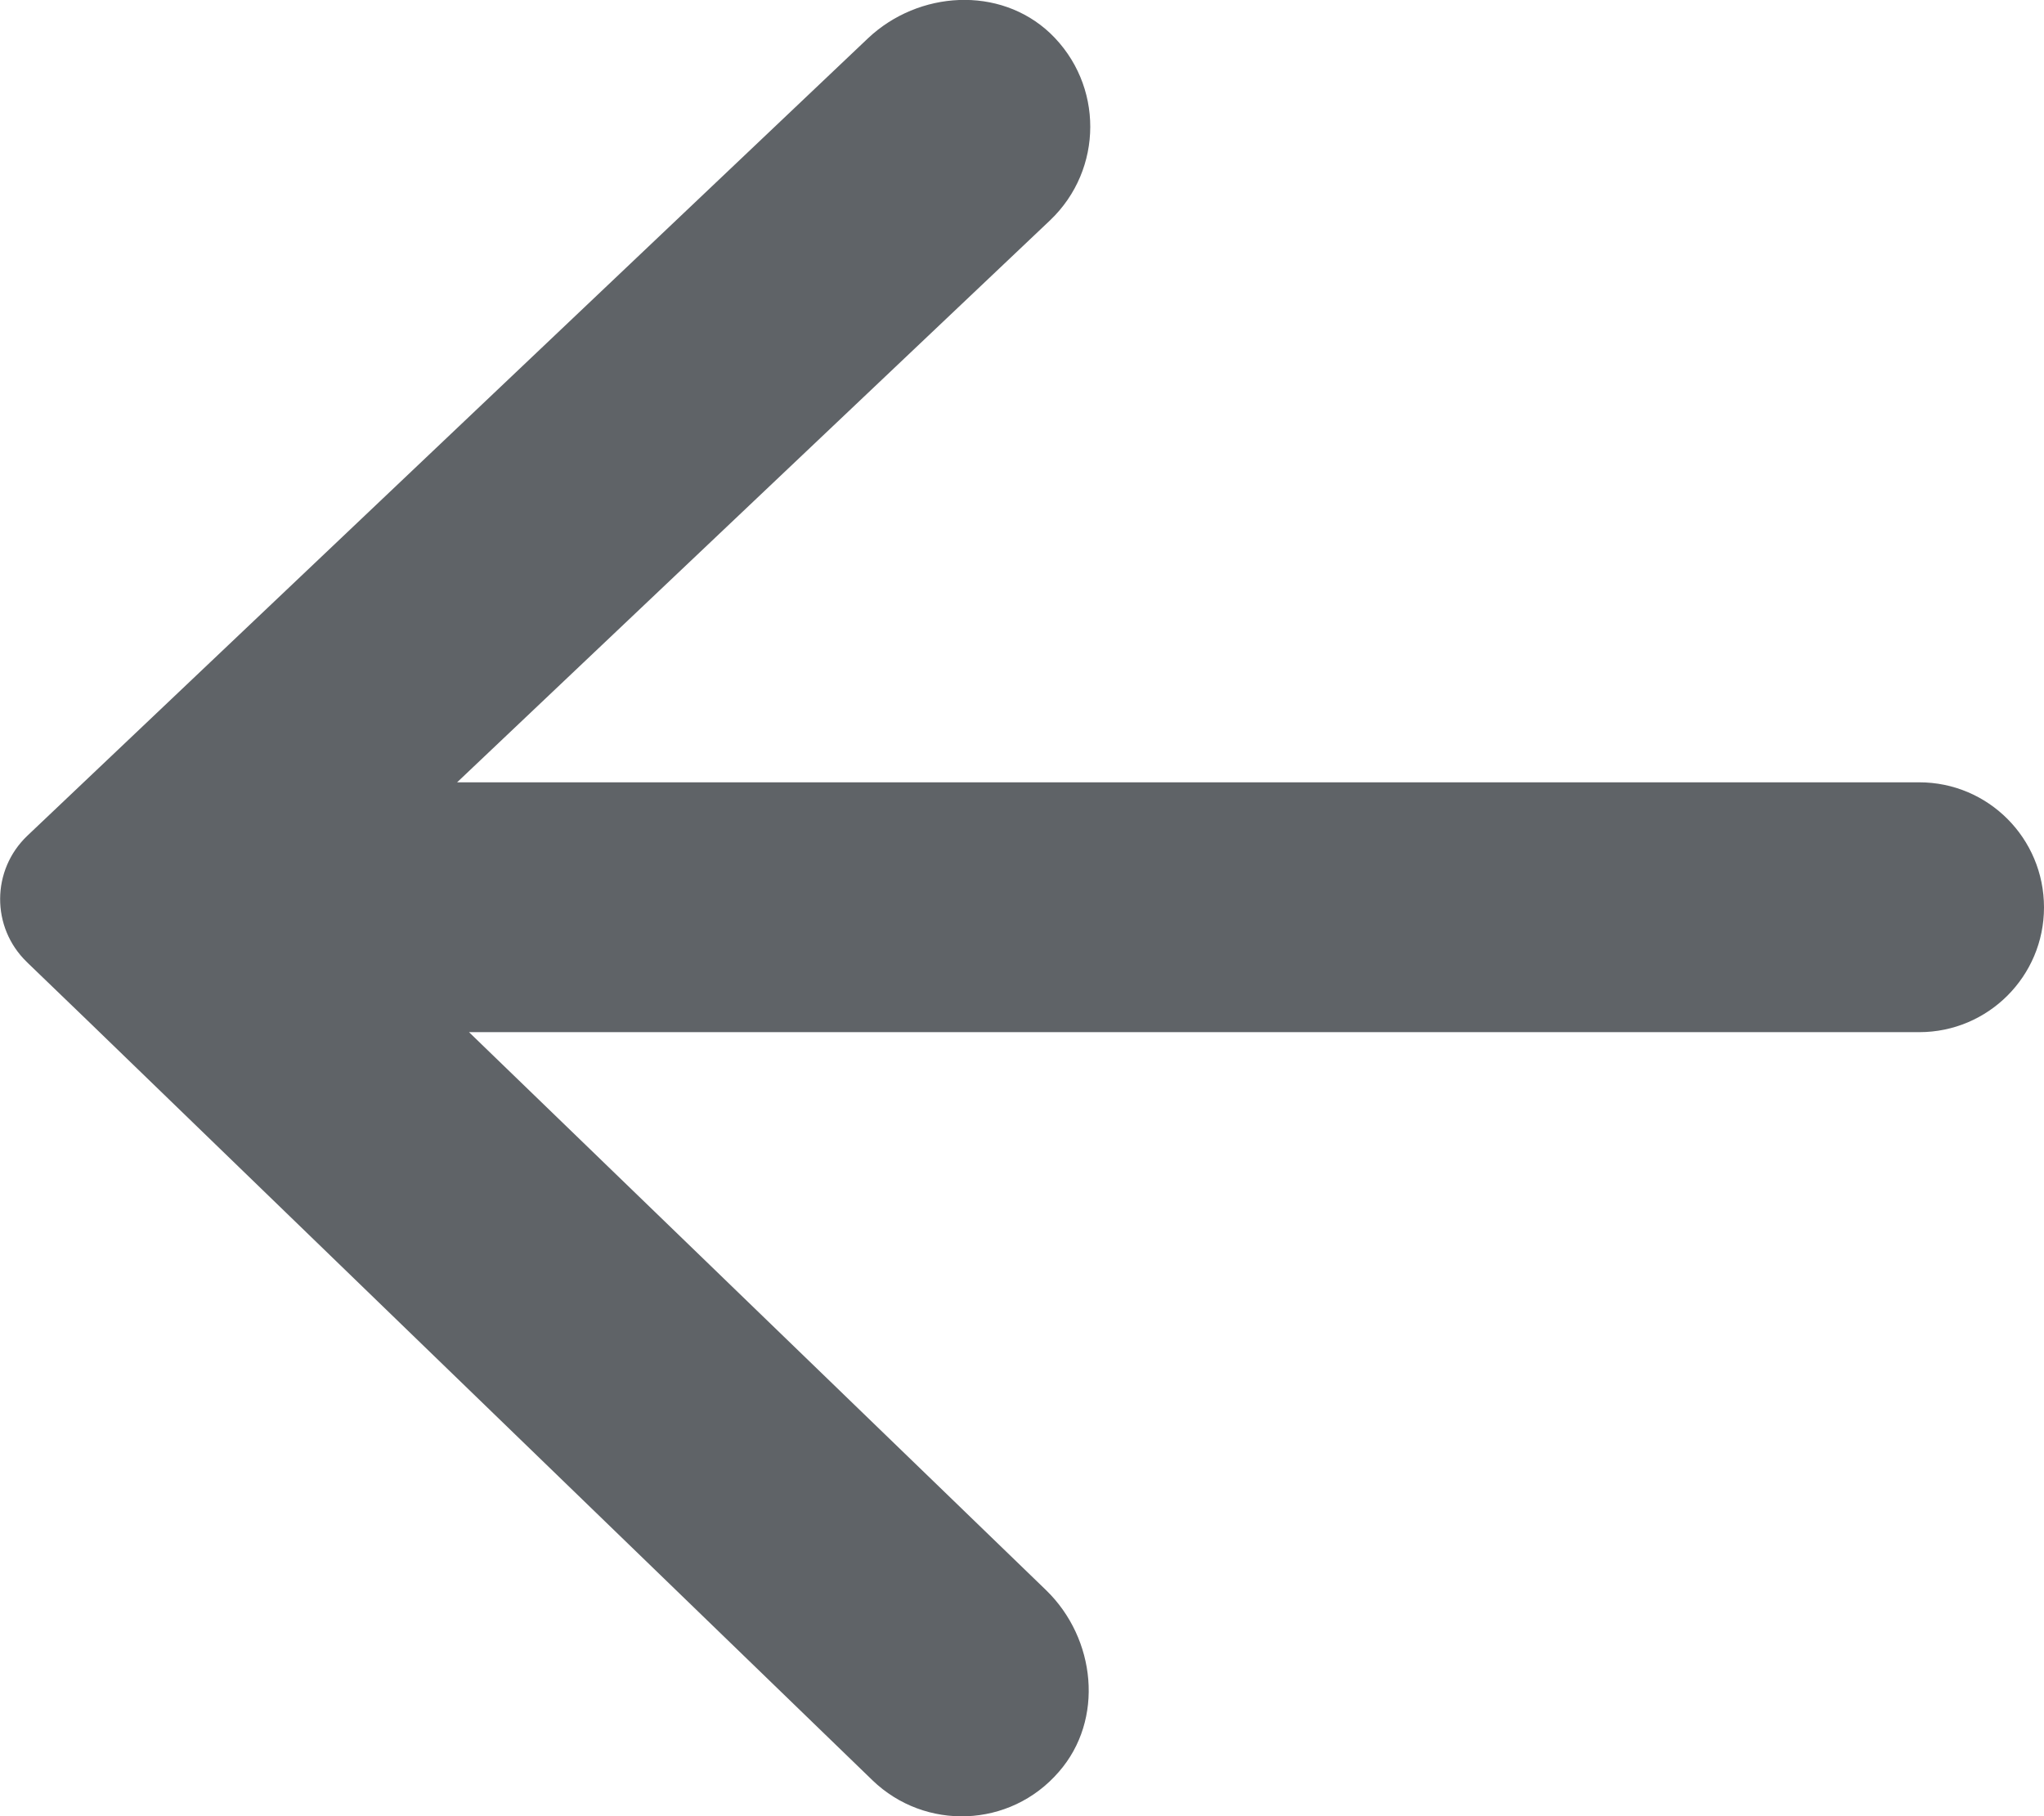 <?xml version="1.0" encoding="UTF-8"?><svg id="a" xmlns="http://www.w3.org/2000/svg" fill="#5F6367" viewBox="0 0 56.7 50.38"><path d="M56.7,25.17c0,1.91-1.55,3.46-3.46,3.46H13.01l16.01,15.48c1.38,1.34,1.62,3.59,.35,5.04-1.35,1.56-3.71,1.64-5.17,.23L2.42,28.3l-1.64-1.58-.04-.04c-.99-.96-.98-2.55,.02-3.5L24.08,1.06c1.4-1.32,3.65-1.46,5.05-.14,1.49,1.42,1.48,3.78,0,5.19L12.68,21.7H53.24c1.91,0,3.46,1.55,3.46,3.47Z"/></svg>
